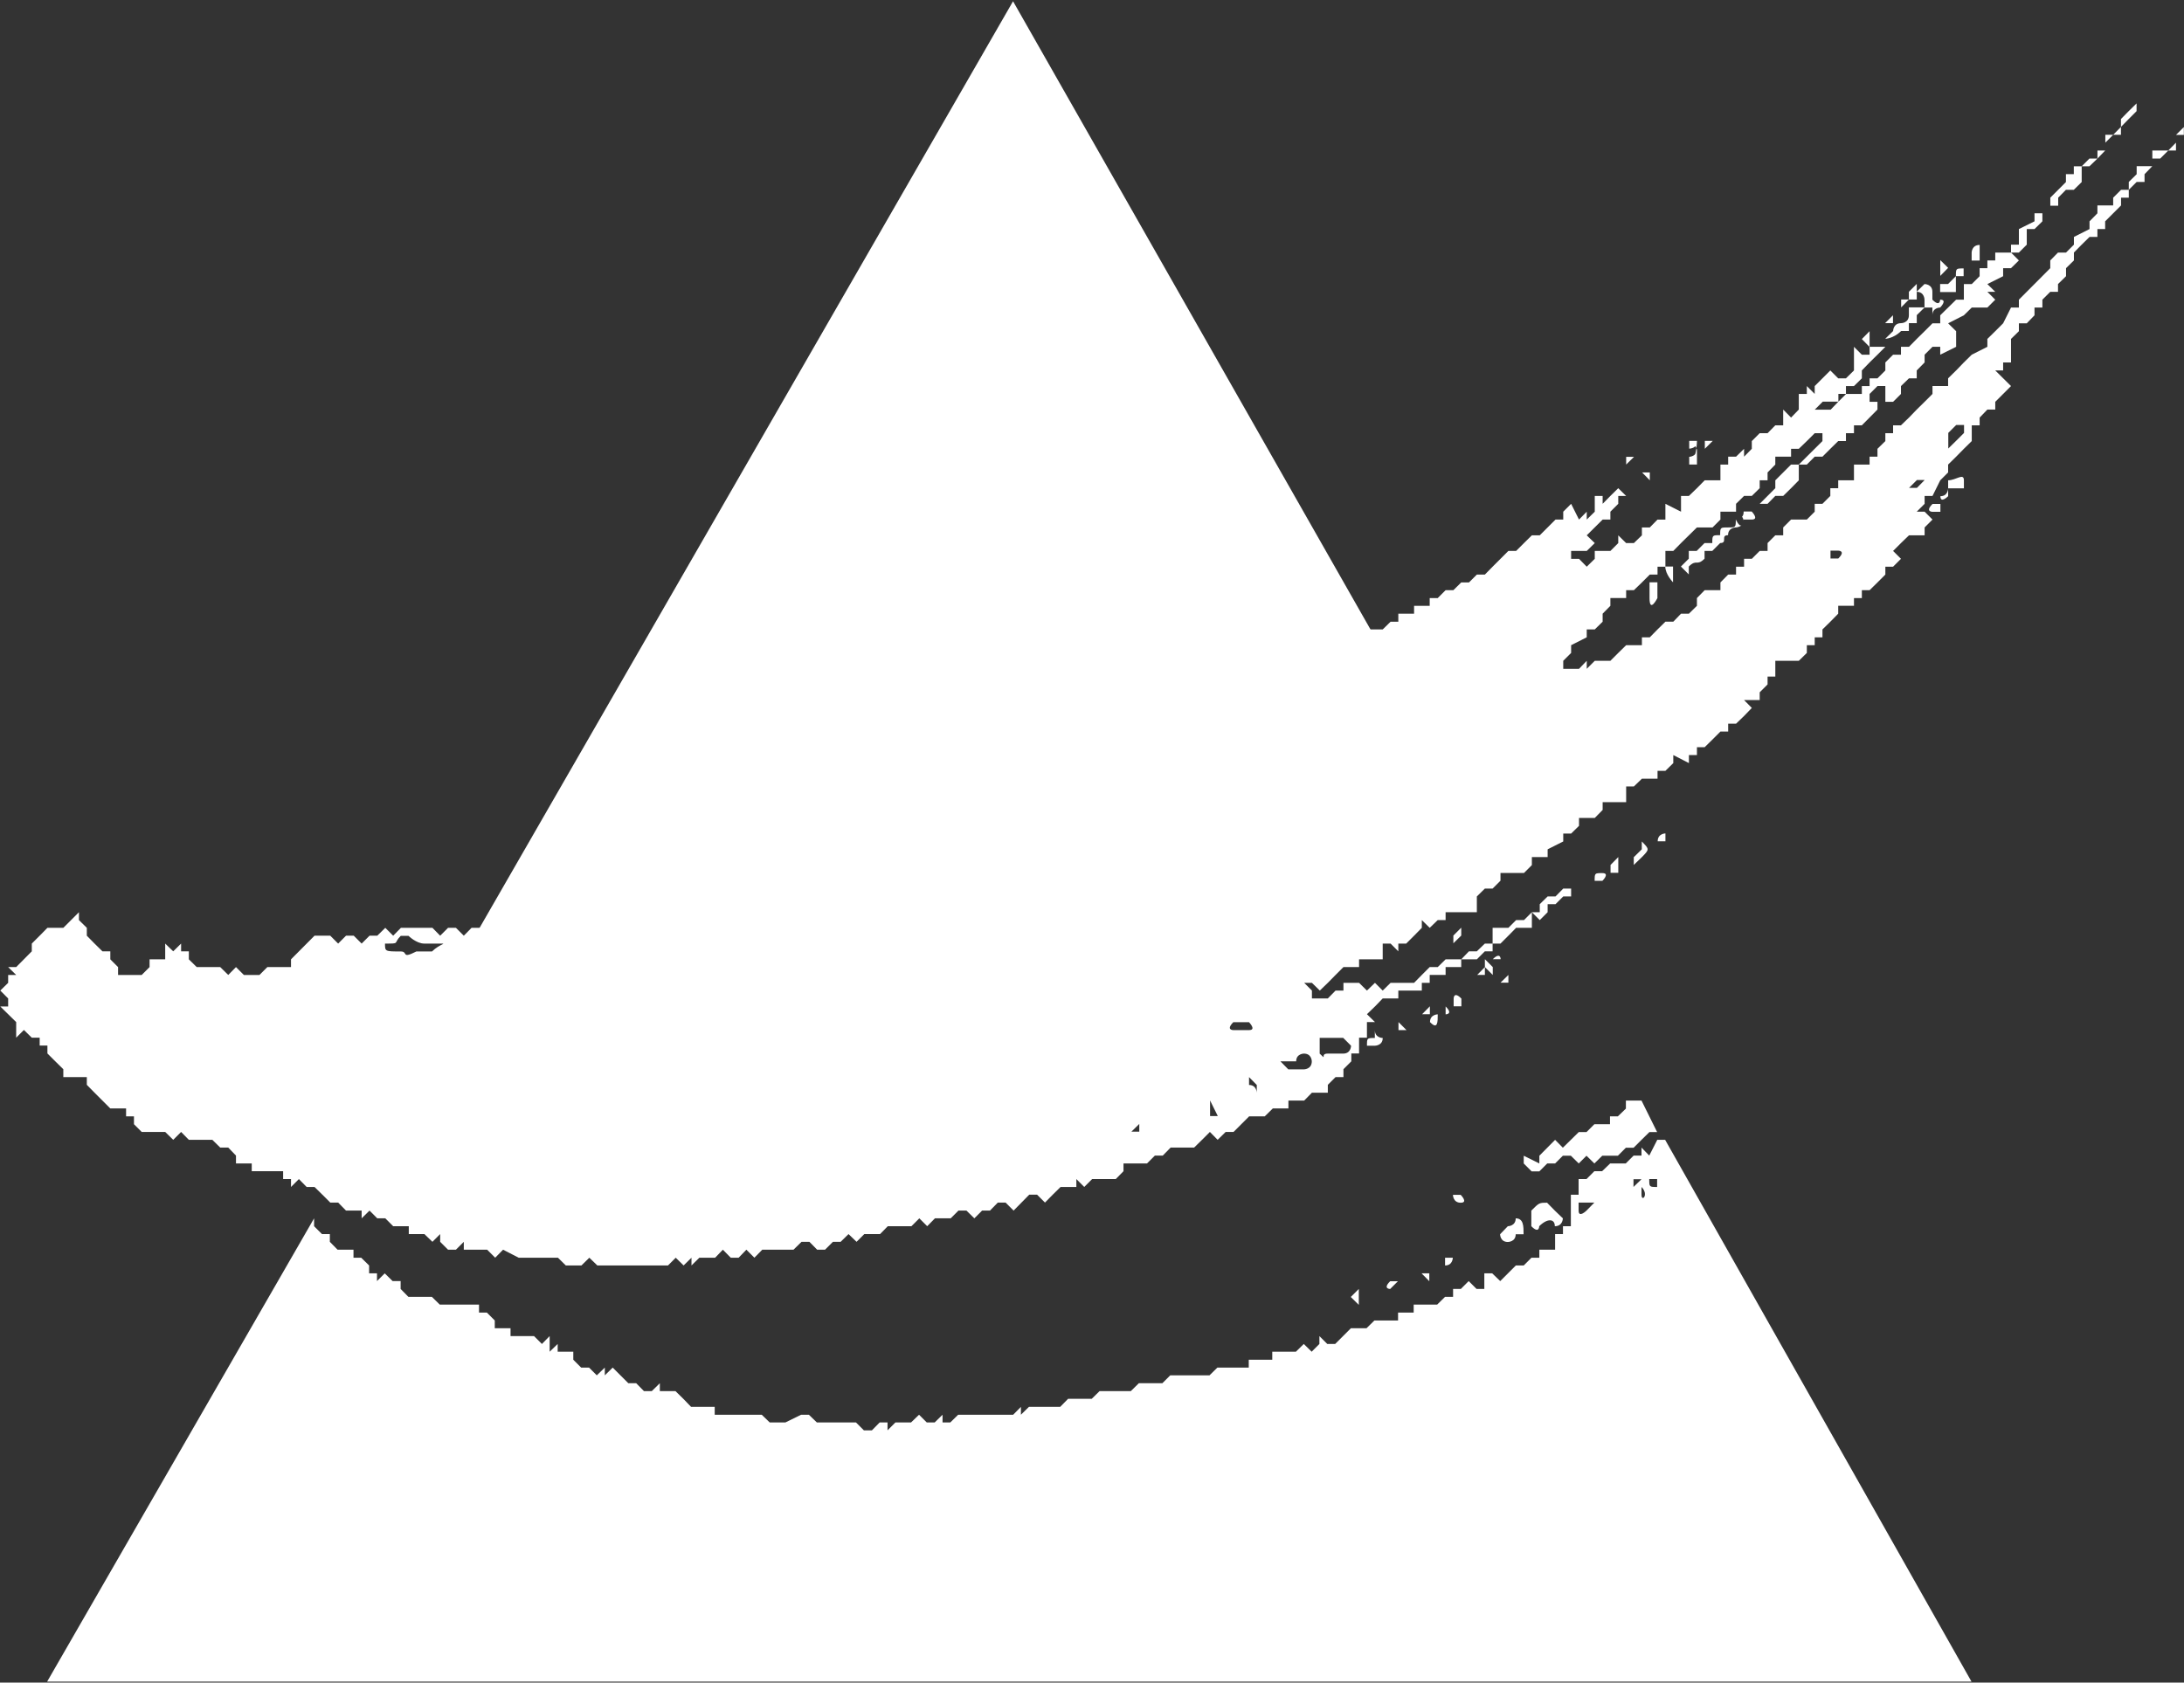 <svg version="1.2" xmlns="http://www.w3.org/2000/svg" viewBox="0 0 1552 1196" width="1552" height="1196"><rect x="0" y="0" width="1552" height="1196" fill="#333333" stroke="none"/><style>.a{fill:#fff}</style><path fill-rule="evenodd" class="a" d="m33.5 1195.3l189.7-329.3v5.6l5.6 5.6h5.6v5.5l5.5 5.6h11.3v5.7h5.5l5.6 5.5v5.6h5.6v5.5l5.5-5.5 5.6 5.5h5.7v5.6l5.5 5.6h16.7l5.6 5.5h27.9v5.7h5.6l5.6 5.6v5.5h11.2v5.6h16.7l5.6 5.6 5.5-5.6v11.1l5.7-5.5v5.5h11.1v5.7l5.6 5.6h5.6l5.5 5.5 5.7-5.5v5.5l5.6-5.5 11.1 11.1h5.6l5.5 5.6h5.6l5.7-5.6v5.6h11.1l5.6 5.5 5.5 5.7h16.8v5.6h33.4l5.7 5.5h11.1l11.2-5.5h5.5l5.7 5.5h27.8l5.6 5.6h5.7l5.5-5.6h5.6v5.6l5.6-5.6h11.1l5.7-5.5 5.5 5.5h5.6l5.6-5.5v5.5h5.5l5.6-5.5h39.1l5.5-5.6v5.6l5.7-5.6h22.2l5.6-5.7h16.8l5.6-5.5h22.2l5.7-5.6h16.7l5.6-5.6h27.9l5.6-5.5h22.3v-5.6h16.7v-5.7h16.8l5.6-5.5 5.6 5.5 5.5-5.5v-5.6l5.6 5.6h5.6l5.6-5.6 5.6-5.6h11.1l5.6-5.5h16.8v-5.6h11.1v-5.7h16.7l5.6-5.5h5.7v-5.6h5.5l5.6-5.6 5.6 5.6h5.5v-11.1h5.6l5.7 5.5 11.1-11.1h5.6l5.5-5.5h5.6v-5.7h11.2v-11.1h5.6v-5.6h5.6v-22.4h5.5v-11.1h5.6l5.6-5.6h5.5l5.7-5.5h11.1l5.6-5.6h5.6v-5.7l5.5 5.7 5.7-11.2h5.6l217.7 385.1zm993.4-301.3h5.5c0 0 0 5.5-5.5 5.5zm-16.7 11.1h5.5v5.6zm-22.3 5.6h5.5l-5.5 5.5c0 0-5.6 0 0-5.5zm-28 11.2l5.7-5.7v11.3zm78.1-67c-5.5 0-5.5-5.6-5.5-5.6h5.5c0 0 5.6 5.6 0 5.6zm33.5 27.9c-5.5 0-5.5-5.5-5.5-5.5l5.5-5.7c0 0 5.6 0 5.6-5.6 5.6 0 5.6 5.6 5.6 11.3h-5.6c0 5.5-5.6 5.5-5.6 5.5zm16.7-11.2v-11.1c5.6-5.6 5.6-5.6 11.2-5.6l5.5 5.6 5.7 5.5c0 0 0 5.6-5.7 5.6 0-5.6-5.5-5.6-11.1 0 0 0 0 5.7-5.6 0zm-826-72.6l11.1-22.2 446.6-775.9 346.1 608.4v5.6h-11.3v5.6l-5.5 5.5h-16.7l-5.7 5.7h-5.6l-5.5 5.5h-5.6l-5.6 5.6h-5.5l-5.6 5.6h-5.7l-5.5 5.5h-5.6l-5.6 5.6h-5.5v5.7h-16.8l-5.6 5.5h-5.6l-5.5 5.6h-5.6v5.6l-5.6-5.6-5.6 5.6h-5.6v5.5h-16.7v5.6h-16.8v5.7l-5.6-5.7-5.5 5.7h-5.6v5.5h-11.1v5.6l-5.7-5.6h-5.6l-5.5 5.6-5.6 5.6-5.5-5.6-5.6 11.1h-16.8l-5.6 5.6h-5.5l-5.6 5.6-5.6-5.6-5.5 5.6-5.7 5.6-5.6-5.6-5.5 5.6h-11.2l-5.5 5.6h-22.4v5.6h-22.4v5.5h-16.7v5.6h-11.1l-5.6 5.5h-22.3v5.7l-5.6-5.7-5.6 5.7-5.5-5.7-5.7 5.7h-33.5v11.1l-5.6-5.5-5.5 5.5-5.6-5.5v5.5h-5.6l-5.5-5.5-5.6 5.5h-5.7l-5.5-5.5-5.6 5.5h-16.7l-5.7 5.6-5.5-5.6h-5.6l-5.6 5.6-5.5-5.6h-11.2l-5.5 5.6-5.7-5.6-5.6 5.6h-16.7l-5.5 5.6-5.7-5.6-5.6 5.6h-5.5l-5.6-5.6h-11.1l-5.6 5.6-5.7 5.5v5.7l-5.5 5.6h-11.2l-5.5 5.5h-11.3l-5.5-5.5-5.6 5.5-5.6-5.5h-11.1l-5.6-5.6h-5.6v-5.7h-5.6v-5.5l-5.6 5.5v-5.5h-5.5l5.5 5.5-5.5 5.7h-5.6l-5.6 11.1h-16.8l-5.5-5.5v-5.6zm83.7-11.2h11.2l-5.7-5.6zm-16.7 5.6v5.5h16.7v-5.5l-5.5-5.6zm5.5-5.6c0 0 0-5.5 5.7 0v-5.5h-5.7zm-22.2-5.5v5.5l16.7-11.2h-5.6l-5.6 5.7zm-16.7 0h11.2l-5.6-5.7h-5.6zm167.4 16.8h-11.1c-5.6-5.6-5.6-5.6 5.6-5.6h33.5c5.5 0 0 5.6-5.6 5.6-5.7 5.6 0 0-11.2 0-11.2 5.6-5.6 0-11.2 0zm703.3-16.8l11.1 22.4h-5.5l-5.6 5.5-5.6 5.6h-5.5l-5.7 5.7h-11.1l-5.6 5.5-5.6-5.5-5.5 5.5-5.6-5.5h-5.7l-5.5 5.5h-5.6l-5.6 5.6h-5.5l-5.6-5.6v-5.5l11.1 5.5v-5.5l11.2-11.3 5.5 5.6 5.7-5.6 5.6-5.5h5.5l5.6-5.6h11.1v-5.6h5.6l5.7-5.5v-5.7zm-5.7 61.4l5.7-5.5h-5.7zm11.2-5.6c0 5.6 0 5.6 5.6 5.6v-5.6zm-5.5 11.1c0 5.6 5.5 0 0-5.5zm-44.7 11.3c0 5.5 5.6 0 5.6 0l5.6-5.7h-11.2zm-831.7-83.7v-5.5zm854 33.4v-5.5zm39.1 22.2v5.6-5.6-5.5zm-39.1 22.3v-5.5zm-100.4 33.5v5.5c0 0 0 5.6 0 0z"/><path fill-rule="evenodd" class="a" d="m11.5 726.5l-5.7-5.6-5.6-5.5h5.6v-5.7l-5.6-5.6 5.6-5.5v-5.6h5.7l-5.7-5.6h5.7l11.1-11.2v-5.5l5.6-5.6 5.5-5.6h11.3l11.1-11.1v5.6l5.6 5.5v5.6l5.5 5.6 5.6 5.5h5.6v5.7l5.5 5.5v5.6h16.8l5.6-5.6v-5.5h11.1v-11.2l5.7 5.5 5.6-5.5v5.5h5.5v5.7l5.6 5.5h16.7l5.7 5.6 5.5-5.6 5.6 5.6h11.1l5.6-5.6h16.8v-5.5l16.7-16.8h11.2l5.6 5.6 5.6-5.6h5.5l5.6 5.6 5.6-5.6h5.5l5.7-5.6 5.6 5.6 5.5-5.6h22.4l5.5 5.6 5.6-5.6h5.6l5.6 5.6 5.5-5.6h16.8l5.6-5.5h5.5l5.6 5.5h5.6v-5.5h5.5l5.7 5.5 5.6-5.5h11.1l5.6-5.6h27.9l5.6-5.7 5.5 5.7v-5.7h28l5.5-5.5h11.2l5.6-5.6h16.7v-5.6l5.6 5.6 11.1-11.1 5.7 5.5 5.6-5.5h5.5v-5.6l5.6 5.6h5.6l5.5-5.6h5.7l5.6-5.7h11.1l5.6-5.5 5.5 5.5 5.6-5.5h11.2l5.6-5.6h11.1l5.6-5.6h16.8v-5.5h11.1l5.6-5.6h11.1l5.7-5.7h11.1v-5.5l5.6 5.5 5.6-5.5h5.5v-5.6h16.8v-5.6h16.7l5.6-5.5 5.7-5.6 5.5 5.6 5.6-5.6h5.6v-5.5h11.1l5.7-5.7h5.5l5.6-5.6v5.6l5.6-5.6h5.5l5.6-5.5h5.6v-5.6h11.2v-5.6h5.6l5.5-5.5h11.2l5.5-5.7h5.7l5.6-5.6h5.5l5.6-5.5h5.6l11.2-5.6 5.6-5.6h5.5v-5.5h11.2v-5.7h11.1v-5.6h11.2l5.6-5.5h5.6l5.5-5.6 5.6-5.6h11.2l5.6-5.5h5.5v-5.7h11.2v-5.6h11.1v-5.5h5.7l5.6-5.6h5.5l5.6-5.5h5.5l5.6-5.6h5.7l5.5-5.6 5.6-5.6 5.6-5.6h5.5l5.6-5.6 5.6-5.5h5.6l11.2-11.2h5.5v-5.6l5.6-5.6 5.6 11.2 5.5-5.6v5.6l5.7-5.6v-11.2h5.6v5.6l5.5-5.6 5.6-5.5 5.6 5.5h-5.6v5.6l-5.6 5.6v5.6h-5.5l-11.3 11.2 5.7 5.5-5.7 5.6h-11.1v5.6h5.6l5.5 5.6 5.7-5.6v-5.6h11.1l5.6-5.6v-5.5l5.6 5.5h5.5l5.7-5.5v-5.6h5.6l5.5-5.6h5.6v-11.2l11.1 5.6v-11.2h5.6l5.7-5.5 5.5-5.6h11.2v-11.2h5.5v-5.6h5.6l5.7-5.6v5.6l5.5-5.6v-5.5l5.6-5.6h5.6l5.5-5.6h5.6v-11.2l5.6 5.7 5.5-5.7v-11.1h5.7v-5.6l5.6 5.6v-5.6l11.1-11.1 5.6 5.6h5.5l5.7-5.6v-16.8l5.6 5.6h5.5v-5.5l-5.5-5.6 5.5-5.6v11.1h11.2l-5.6 5.6-5.6 5.5-5.5 5.7v5.6l-5.6 5.5h-5.7v5.6h11.3v-5.6h5.5v-5.5h5.6l5.6-5.6v-5.7l5.5-5.5h5.6v-5.6h5.7l5.5-5.6 5.6-5.5 5.6-5.6h5.5v-5.7l5.6-5.5 5.7-5.6h5.5v-11.1h5.6l5.6-5.6v-5.7h5.5v-5.5h5.6v-5.6h11.2v-5.6h5.6v-11.1l11.1-5.5v-5.7h5.6v5.7l-5.6 5.5h-5.5v11.1l-5.6 5.6h-5.6l5.6 5.6-5.6 5.5h-5.6v5.7l-11.2 5.6 5.6 5.5h-5.6l5.6 5.6-5.6 5.6h-11.1l-5.6 5.5-11.2 5.7 5.7 5.6v11.1l-11.3 5.6v-5.6h-5.5l-5.6 5.6v5.5l-5.6 5.7v5.6h-5.5l-5.7 5.5v5.6l-5.6 5.6h-5.5v-11.2h-5.6l-5.6 5.6v5.6h5.6v5.5l-11.1 11.2h-5.6v5.6h-5.7v5.6h-5.5l-5.6 5.5-5.6 5.6h-5.5l-5.6 5.6h-5.7v11.2l-5.5 5.6-5.6 5.5h-5.6l-5.5 5.6h-5.6l11.1-11.1v-5.6l5.6-5.6 5.6-5.6h5.5l16.8-16.7v-5.6h-5.5l-5.6 5.6-5.7 5.5h-5.5v5.6h-11.2v5.6l-5.5 5.6v5.6h-5.6v5.6l-5.6 5.5h-5.5l-5.7 5.6v5.6h-11.1v5.6l-5.6 5.6h-11.1l-11.3 11.1-5.5 5.6h-5.6v11.2h-5.6v5.6h-5.5l-5.6 5.6-5.7 5.5h-5.5v5.6h-11.2v5.5l-5.5 5.6v5.7l-5.6 5.5h-5.7v5.6l-11.1 5.6v5.5l-5.6 5.6v5.7h11.2l5.5-5.7v5.7l5.7-5.7h11.1l5.6-5.6 5.6-5.5h11.2v-5.6h5.6l5.5-5.6 5.6-5.5h5.6l5.5-5.7h5.6l5.7-5.6v-5.5l5.5-5.6h11.2v-5.5l5.5-5.6h5.6v-5.6h5.7v-5.6h5.5l5.6-5.6h5.6v-5.6l5.5-5.5h5.6v-5.6l5.6-5.6h11.2l5.6-5.6v-5.6h5.5l5.6-5.6v-5.5h5.6v-5.6h11.2v-11.2h11.1v-5.6h5.6v-5.6l5.6-5.5v-5.6h5.5v-5.6h5.6l5.7-5.5 5.5-5.7 5.6-5.5 5.6-5.6v-5.6h11.1v-5.5l5.7-5.6 5.5-5.7 5.6-5.5 11.1-5.6v-5.6l5.6-5.5 5.6-5.6 5.6-11.2h5.6v-5.6l22.3-22.4v-5.5l5.5-5.6h5.7l5.6-5.6v-5.5l11.1-5.6v-5.5l5.6-5.7v-5.6h11.2v-5.5l5.6-5.6h5.5v-5.6l5.6-5.5v-5.7h11.1l-5.5 5.7v5.5h-5.6l-5.6 5.6v5.6h-5.5v5.5l-11.3 11.3v5.5h-5.5v5.6h-5.6l-5.6 5.5-5.5 5.6v5.6l-5.6 5.5v5.7l-5.7 5.6v5.5h-5.5l-5.6 5.6v5.6h-5.6v5.5l-5.5 5.7h-5.6v5.6l-5.6 5.5v16.7h-5.6v5.7h-5.6l11.2 11.1-5.6 5.6-5.6 5.6v5.5h-5.6l-5.5 5.7v5.5h-5.6v11.2l-5.6 5.5-5.5 5.6-5.7 5.6v5.6l-5.6 5.6-5.5 11.1h-5.6v5.6l-5.6 5.6h5.6l5.6 5.6-5.6 5.6v5.6h-11.1l-5.7 5.5-5.6 5.6 5.6 5.6-5.6 5.6h-5.5v5.6l-5.6 5.6-5.6 5.5h-5.5v5.6h-5.6v5.5h-11.2v5.6l-5.6 5.7-5.6 5.5v5.6h-5.5v5.6h-5.6v5.5l-5.7 5.6h-16.7v11.2h-5.5v5.6l-5.6 5.6v5.5h-11.1l5.5 5.6-5.5 5.7-5.7 5.5h-5.6v5.6h-5.5l-5.6 5.6-5.6 5.5h-5.5v5.6h-5.7v5.7l-11.1-5.7v5.7l-5.6 5.5h-5.6v5.6h-11.1l-5.7 5.5h-5.5v11.2h-16.7v5.5l-5.6 5.7h-11.2v5.6l-5.6 5.5h-5.6v5.6l-11.1 5.6v5.5h-11.2v5.7l-5.6 5.6h-16.7v5.5l-5.6 5.6h-5.5l-5.7 5.6v11.2h-22.2v5.6h-5.6l-5.7 5.5-5.6-5.5v5.5l-5.5 5.6-5.6 5.6h-5.6v5.5l-5.5-5.5h-5.6v11.2h-16.8v5.5h-11.1l-5.6 5.6-5.5 5.6-5.7 5.5-5.6-5.5h-5.5l5.5 5.5v5.6h11.3l5.5-5.6h5.6v-5.5h11.1l5.6 5.5 5.7-5.5 5.5 5.5 5.6-5.5h16.7l5.5-5.6 5.6-5.6h5.7l5.6-5.5h11.1l5.5-5.7h5.6l5.7-5.5h5.5v-11.2h11.2l5.5-5.5h5.6l5.6-5.6h5.6v-5.7l5.6-5.5h5.6l5.5-5.6h5.6v5.6h-5.6l-5.5 5.5h-5.6v5.7l-5.6 5.6-5.6-5.6v11.1h-11.2l-5.5 5.6-5.6 5.6h-5.6v5.5h-5.5l-5.7 5.7h-11.1v5.5h-11.1v5.6h-11.3v5.6h-5.6v5.5h-16.7v5.6h-11.1l-5.5 5.7-5.7 5.5 5.7 5.6h-5.7v11.1h-5.6v11.2h-5.5v5.6l-5.6 5.6v5.6h-5.6l-5.5 5.5v5.6h-11.3l-5.5 5.6h-11.2v5.6h-11.1l-5.7 5.6h-11.1l-11.1 11.1h-5.6l-5.7 5.6-5.5-5.6-5.6 5.6-5.6 5.5h-16.7l-5.6 5.7h-5.6l-5.6 5.6h-16.7v5.5l-5.5 5.6h-16.8l-5.6 5.6-5.6-5.6v5.6h-11.2l-5.6 5.5-5.5 5.6-5.6-5.6h-5.6l-5.5 5.6-5.6 5.7-5.7-5.7h-5.5l-5.6 5.7h-5.6l-5.5 5.5-5.6-5.5h-5.7l-5.5 5.5h-11.2l-5.5 5.6-5.6-5.6-5.6 5.6h-16.8l-5.5 5.6h-11.2l-5.5 5.5-5.7-5.5-5.6 5.5h-5.5l-5.6 5.6h-5.6l-5.5-5.6h-5.6l-5.7 5.6h-22.2l-5.6 5.7-5.7-5.7-5.5 5.7h-5.6l-5.6-5.7-5.5 5.7h-11.2l-5.6 5.5v-5.5l-5.6 5.5-5.6-5.5-5.5 5.5h-50.2l-5.7-5.5-5.6 5.5h-11.1l-5.6-5.5h-27.9l-11.1-5.7-5.6 5.7-5.7-5.7h-16.6v-5.6l-5.6 5.6h-5.6l-5.6-5.6v-5.5l-5.5 5.5-5.7-5.5h-11.1v-5.6h-11.1l-5.6-5.6h-5.7l-5.5-5.5-5.6 5.5v-5.5h-11.1l-5.6-5.7h-5.6l-5.6-5.6-5.6-5.5h-5.6l-5.5-5.6-5.6 5.6v-5.6h-5.6v-5.6h-22.3v-5.5h-11.2v-5.6l-5.5-5.7h-5.7l-5.6-5.5h-16.7l-5.5-5.6-5.6 5.6-5.7-5.6h-16.7l-5.5-5.5v-5.6h-5.6v-5.6h-11.2l-5.6-5.6-5.6-5.6-5.5-5.6v-5.5h-16.7v-5.6l-5.7-5.6-5.6-5.6v-5.6h-5.5v-5.6h-5.6l-5.6-5.5-5.5 5.5zm1518-613.8v-5.7h11.3l5.5-5.6v5.6h-5.5l-5.7 5.7zm16.8-16.8l5.6-5.6v5.6zm-89.3 50.3v-5.7l11.1-11.1v-5.6h5.6v-5.6h5.6l5.5-5.5h5.7l-5.7 5.5h-5.5v11.2l-5.6 5.5h-5.6l-5.5 5.6v5.7zm33.5-39.2h5.5l-5.5 5.7zm16.7-16.8v-5.6l5.5-5.6 5.6-5.5v5.5l-5.6 5.6zm0 5.6h-5.5l5.5-5.6zm-5.5 0l-5.6 5.6v-5.6zm-195.3 184.2v5.5l5.5-5.5zm0 5.5h-11.1l-5.7 5.7h11.3zm-446.5 507.8h5.5l-5.5-11.1zm-50.3 11.1v-5.5l-5.6 5.5zm574.9-485.6l5.6-5.5 5.6-5.6v-5.6h-5.6l-5.6 5.6c0 0 0 5.6 0 11.1zm-22.3 28l5.5-5.6h-5.5l-5.6 5.6zm-55.9 50.2c5.7-5.6 0-5.6 0-5.6h-5.5v5.6zm72.5-200.9v-11.2l5.6 5.5zm-27.8 16.8h5.5v-5.5l5.6-5.6v11.1h-5.6l-5.5 5.6zm-5.7 22.4c0 0 0-5.6 5.7-5.6 0 0 5.5 0 5.5-5.7v-5.5h11.2l-5.6 5.5v5.7c0 0 0 0-5.6 0 0 0 0 0 0 5.6-5.5 0-5.5 0-5.5 0-5.7 5.5-11.3 5.5-11.3 5.5zm-133.8 78.1h5.6l-5.6 5.6zm-11.1 0h5.5c0 0.9-0.1 3.1-0.4 5.1-0.3-0.7-0.6-1.6-1-1.1-1.7 1.5-4.1 1.5-4.1 1.5zm5.1 5.2c0.3 0.8 0.4 1.4 0.4 0.5 0 0 5.6 0 0 0v11.1h-5.5v-5.5c0 0 2.4 0 4.1-1.7 0.4-0.5 0.7-2.4 1-4.4zm-38.6 17.2h5.5c0 0 0 0 0 5.6-5.5-5.6-5.5-5.6-5.5-5.6zm-11.3-5.6v-5.5h5.6zm22.4 267.8c0-5.6 5.5-5.6 5.5-5.6v5.6c-5.5 0-5.5 0-5.5 0zm-33.5 16.8l5.5-5.6v11.2c-5.5 0-5.5 0-5.5 0 0-5.6 0-5.6 0-5.6zm-111.7 50.2c5.6-5.6 5.6-5.6 5.6-5.6 0 0 0 0 0 5.6-5.6 5.5-5.6 5.5-5.6 5.5zm33.5 33.5l5.6-5.5v5.5c-5.6 0-5.6 0-5.6 0zm-55.7 22.4l5.5-5.6v5.6zm50.2-39.1c5.6-5.5 5.6 0 5.6 0zm-5.6 5.6v-5.6c5.6 5.6 5.6 5.6 5.6 5.6 0 5.6 0 5.6 0 5.6-5.6-5.6-5.6-5.6-5.6-5.6zm0 0v5.6h-5.5c5.5-5.6 5.5-5.6 5.5-5.6zm-22.2 22.4c0 0 0-5.6 5.5 0 0 5.5 0 5.5 0 5.5h-5.5zm-5.7 11.2c0-5.6 0-5.6 0-5.6 5.7 5.6 0 5.6 0 5.6zm-11.1 5.5c0-5.5 5.5-5.5 5.5-5.5 0 5.5 0 11.2-5.5 5.5zm-22.4 5.7v-5.7l5.7 5.7zm-22.4 11.1c0-5.5 0-5.5 5.6-5.5v-5.6c0 5.6 5.6 5.6 5.6 5.6 0 5.5-5.6 5.5-5.6 5.5 0 0 0 0-5.6 0zm413-401.9c5.6 0 11.2-5.5 11.2 0v5.7c0 0 0 0-5.6 0h-5.6v5.6c0 0-5.5 5.5-5.5 0 5.5 0 5.5-5.6 5.5-5.6 0 0 0 0 0-5.7zm-11.1 16.8c5.6 0 5.6 0 5.6 0v5.6h-5.6c0 0-5.6 0 0-5.6zm27.8-173c0 0 0 0 0-5.6 0 0 0-5.5 5.7-5.5 0 0 0 5.5 0 11.1zm-22.4 16.7h5.6l5.6-5.6c0-5.5 0-5.5 5.5-5.5v5.5c0 0 0 0-5.5 0 0 5.6 0 5.6 0 11.3-5.6 0-5.6 0-11.2 0zm-11.1 16.7v-5.6c0 0 0-5.6-5.6-5.6 0 0 0 0 5.6-5.5 0 0 5.6 0 5.6 5.5 0 0 0 0 0 5.6 5.5 5.6 5.5 0 5.5 0 5.6 0 0 5.6 0 5.6 0 0-5.5 0-5.5 5.5 0 0 0 0 0-5.5zm-28 11.1l5.6-5.6v5.6zm-139.5 167.4c0 0 0 0 0-5.5h5.6c0 0 0 0 5.6-5.6 0 0 0 0 5.5 0 0-5.6 0-5.6 5.6-5.6 0-5.5 0-5.5 5.6-5.5 5.5 0 5.5 0 5.5-5.7 0 0 2.5 5.7 4.2 4-1.7 1.7-4.2 1.7-4.2 1.7 0 0-5.5 0-5.5 5.5-5.6 0 0 5.6-5.6 5.6 0 0 0 0-5.6 5.6h-5.5c0 5.5 0 5.5 0 5.5-5.6 5.6-5.6 0-11.2 5.6v5.6l-5.6-5.6zm39-33.5h5.7c0 0 5.6 5.7 0 5.7h-5.7c0 1.7-0.5-2.5-1.4-1.7 0.9-0.8 1.4-2.1 1.4-4zm-50.2 50.3c0 0-5.5-5.6-5.5-11.2 5.5 0 5.5 0 5.5 0zm-16.7 11.2c0-11.2 0-11.2 0-11.2 5.6 0 5.6 0 5.6 0 0 5.6 0 11.2 0 11.2 0 0-5.6 11.1-5.6 0zm-11.2 184.2l5.7-5.6v-5.6c5.5 5.6 5.5 5.6 0 11.2l-5.7 5.5zm-27.8 16.8c0-5.5 0-5.5 5.5-5.5 5.6 0 0 5.5 0 5.5 0 0-11.2 0-5.5 0zm-245.6 100.5h-11.2c-5.5 5.6 0 5.6 0 5.6 0 0 5.6 0 11.2 0 5.5 0 0-5.6 0-5.6zm27.9 33.5c5.6 0 5.6 0 11.1 0 0 0 5.6 0 5.6-5.7 0 0 0-5.5-5.6-5.5 0 0-5.5 0-5.5 5.5h-11.2c5.6 5.7 5.6 5.7 5.6 5.7zm27.9-11.2c5.6 0 11.1 0 11.1 0 5.6 0 5.6-5.6 5.6-5.6 0 0 0 0-5.6-5.6q-8.3 0-16.7 0c0 0 0 5.6 0 11.2 5.6 5.5 0 0 5.6 0zm-658.6-72.6c5.5 0 0 5.6 11.1 0 11.1 0 5.6 0 11.1 0 5.7-5.6 11.3-5.6 5.7-5.6 0 0-5.7 0-11.2 0-5.6 0-11.2-5.5-11.2-5.5h-5.5c-5.6 5.5 0 5.5-11.2 5.5q-8.4 0 0 0c0 5.6 0 5.6 11.2 5.6zm608.3 100.5v-5.6l-5.5-5.6v5.6c5.5 0 5.5 5.6 5.5 5.6zm-22.2 0h5.5 5.6-5.6c0 0 0 5.5 0 0zm-39 16.8h5.5zm161.8-106.2v-5.5c0 5.5 0 5.5 0 5.5zm61.5 16.8c0 0 0 0 0 5.6z"/></svg>
